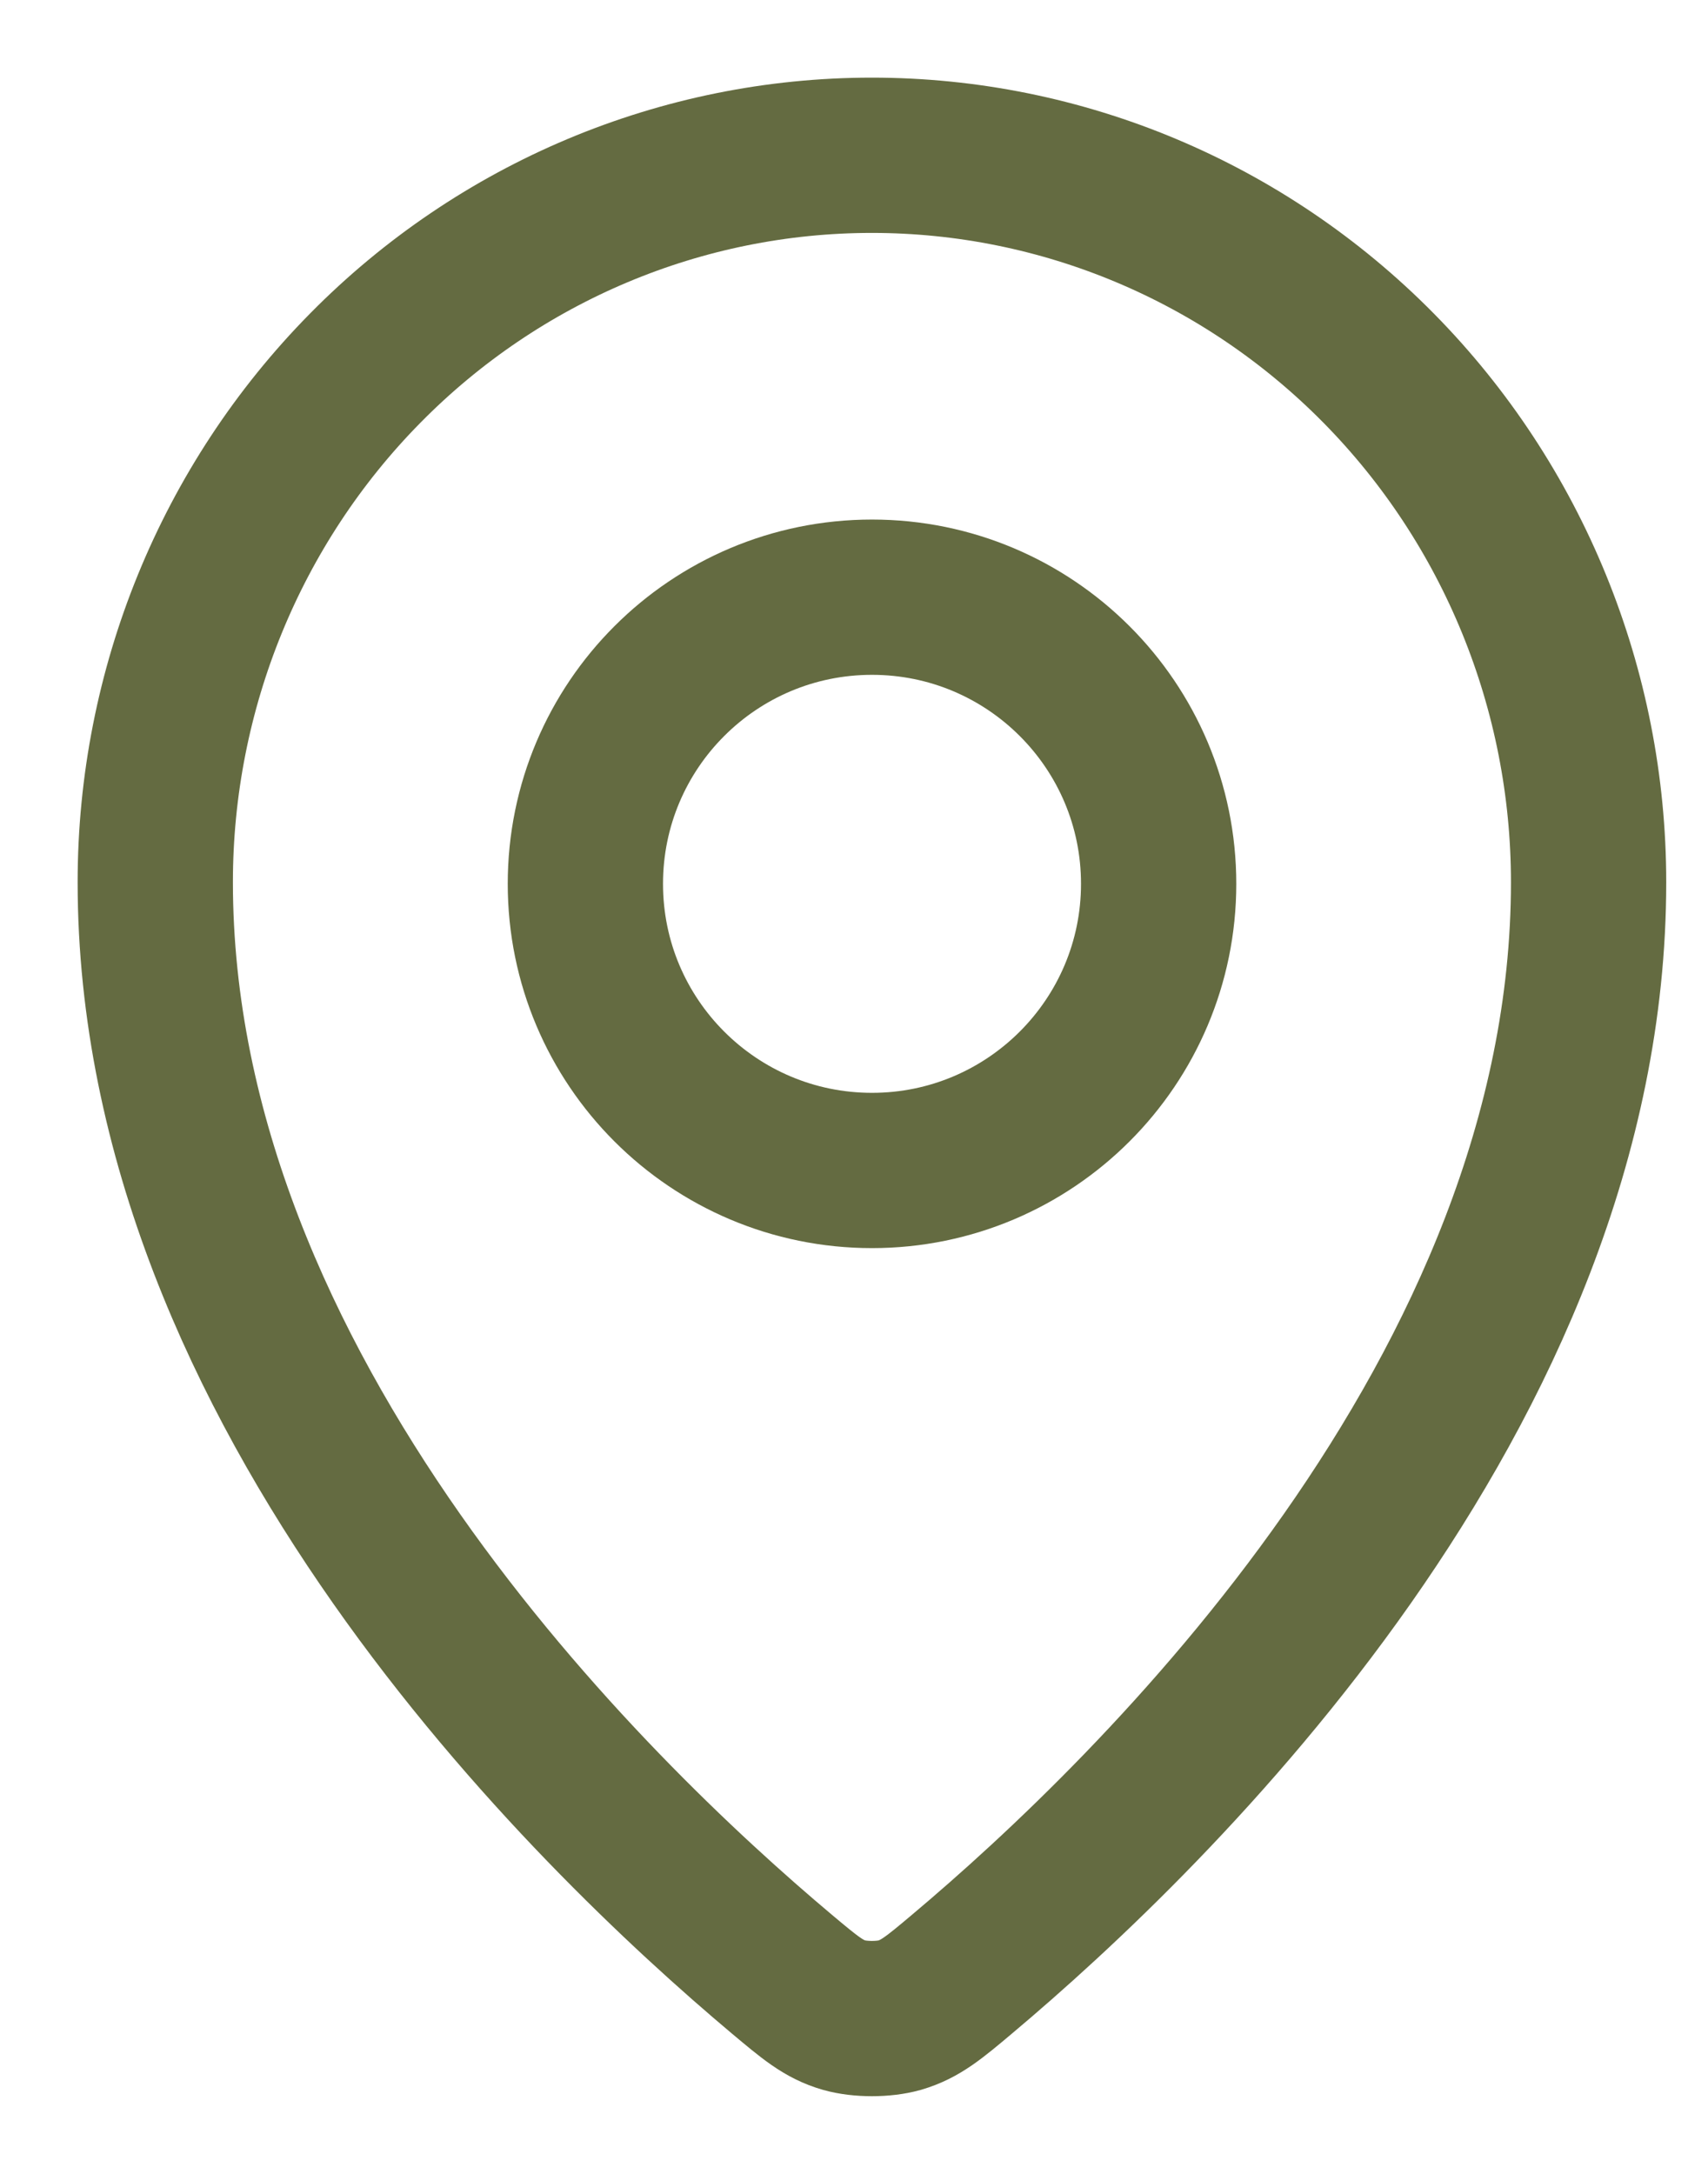 <svg width="11" height="14" viewBox="0 0 11 14" fill="none" xmlns="http://www.w3.org/2000/svg">
<path d="M1 5.681C1 8.962 3.799 11.675 5.037 12.715C5.215 12.864 5.304 12.94 5.437 12.978C5.54 13.007 5.691 13.007 5.794 12.978C5.927 12.939 6.016 12.865 6.194 12.715C7.432 11.675 10.231 8.962 10.231 5.682C10.231 4.44 9.745 3.249 8.879 2.371C8.013 1.493 6.84 1 5.615 1C4.391 1 3.217 1.493 2.352 2.371C1.486 3.249 1 4.44 1 5.681Z" stroke="#646B41" stroke-linecap="round" stroke-linejoin="round"/>
<path d="M3.77 5.692C3.77 6.711 4.596 7.538 5.616 7.538C6.635 7.538 7.462 6.711 7.462 5.692C7.462 4.672 6.635 3.846 5.616 3.846C4.596 3.846 3.77 4.672 3.77 5.692Z" stroke="#646B41" stroke-linecap="round" stroke-linejoin="round"/>
</svg>
